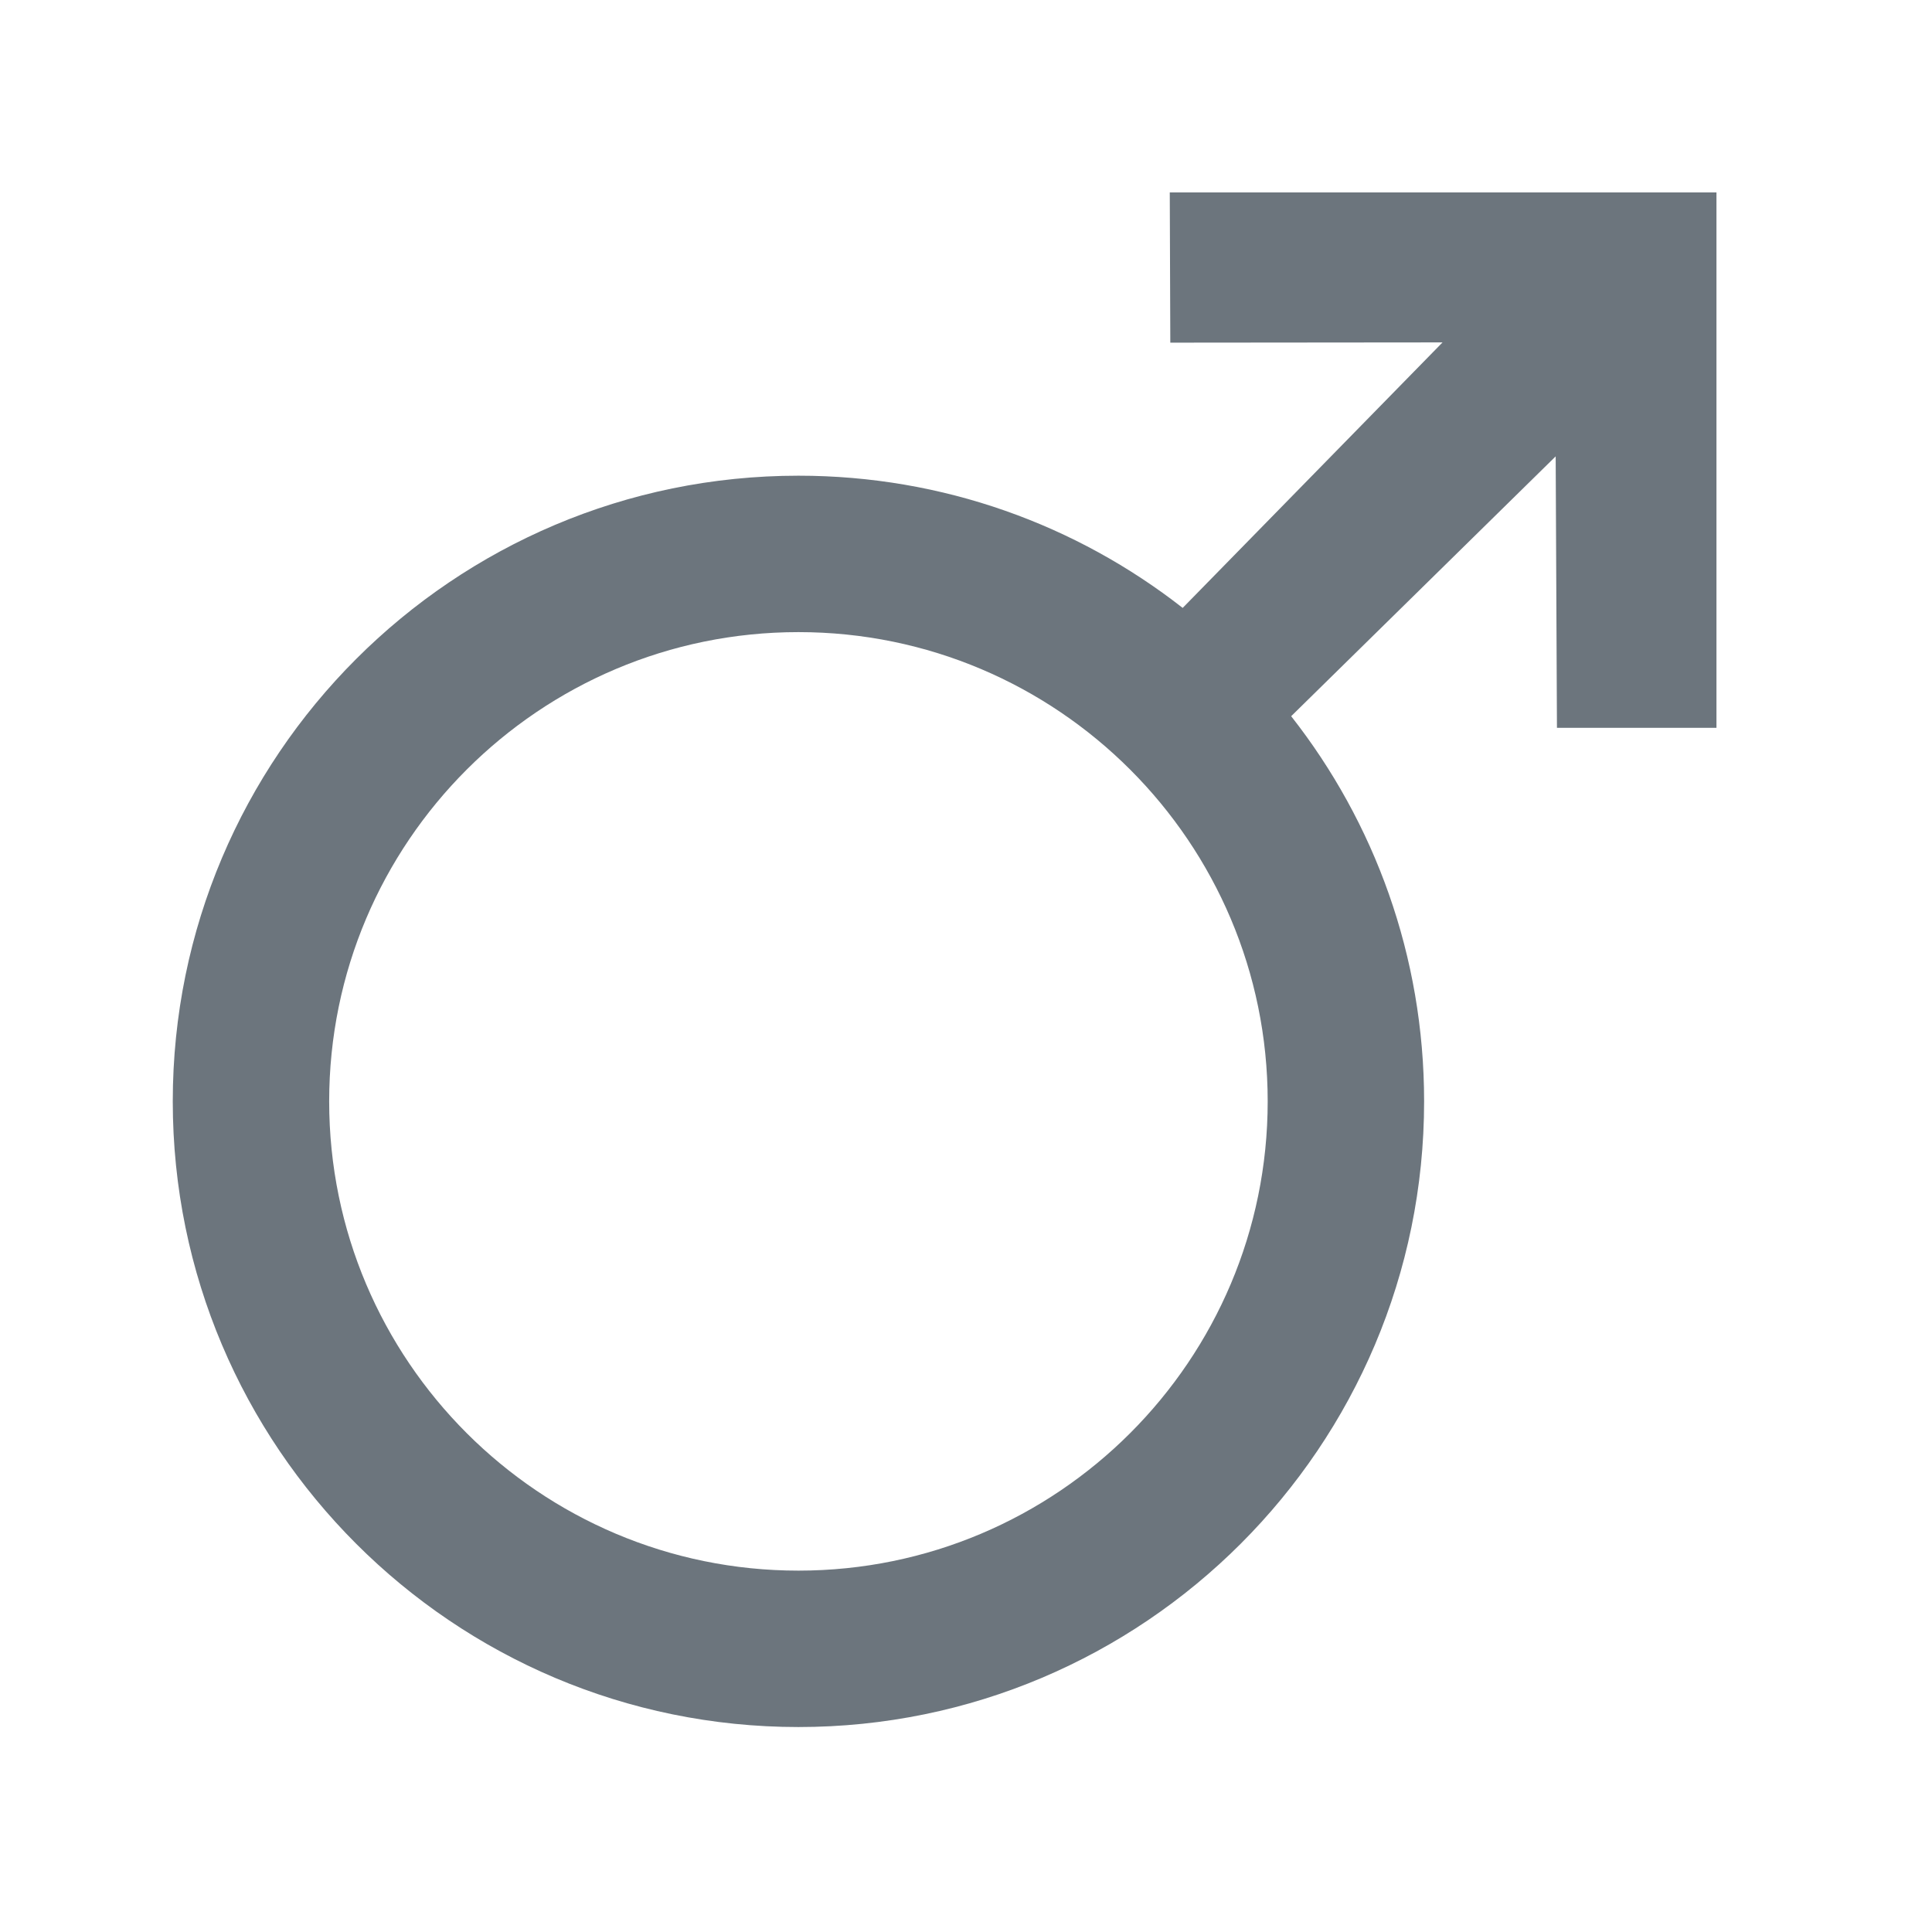 <?xml version="1.0" encoding="UTF-8" standalone="no"?><!DOCTYPE svg PUBLIC "-//W3C//DTD SVG 1.1//EN" "http://www.w3.org/Graphics/SVG/1.1/DTD/svg11.dtd"><svg width="100%" height="100%" viewBox="0 0 512 512" version="1.1" xmlns="http://www.w3.org/2000/svg" xmlns:xlink="http://www.w3.org/1999/xlink" xml:space="preserve" xmlns:serif="http://www.serif.com/" style="fill-rule:evenodd;clip-rule:evenodd;stroke-linejoin:round;stroke-miterlimit:1.414;"><path d="M454.881,51l0,141.882l-42.273,0l-0.338,-71.942l-70.098,68.861c22.084,28.127 35.231,63.576 35.231,102.073c0,91.513 -74.297,165.81 -165.81,165.81c-91.513,0 -165.81,-74.297 -165.81,-165.81c0,-91.513 74.297,-165.81 165.81,-165.81c38.383,0 73.738,13.07 101.828,35.039l68.866,-70.362l-72.144,0.066l-0.143,-39.807l144.881,0Zm-243.288,116.516c68.635,0 124.358,55.723 124.358,124.358c0,68.635 -55.723,124.358 -124.358,124.358c-68.635,0 -124.358,-55.723 -124.358,-124.358c0,-68.635 55.723,-124.358 124.358,-124.358Z" style="fill:#6c757d;"/></svg>